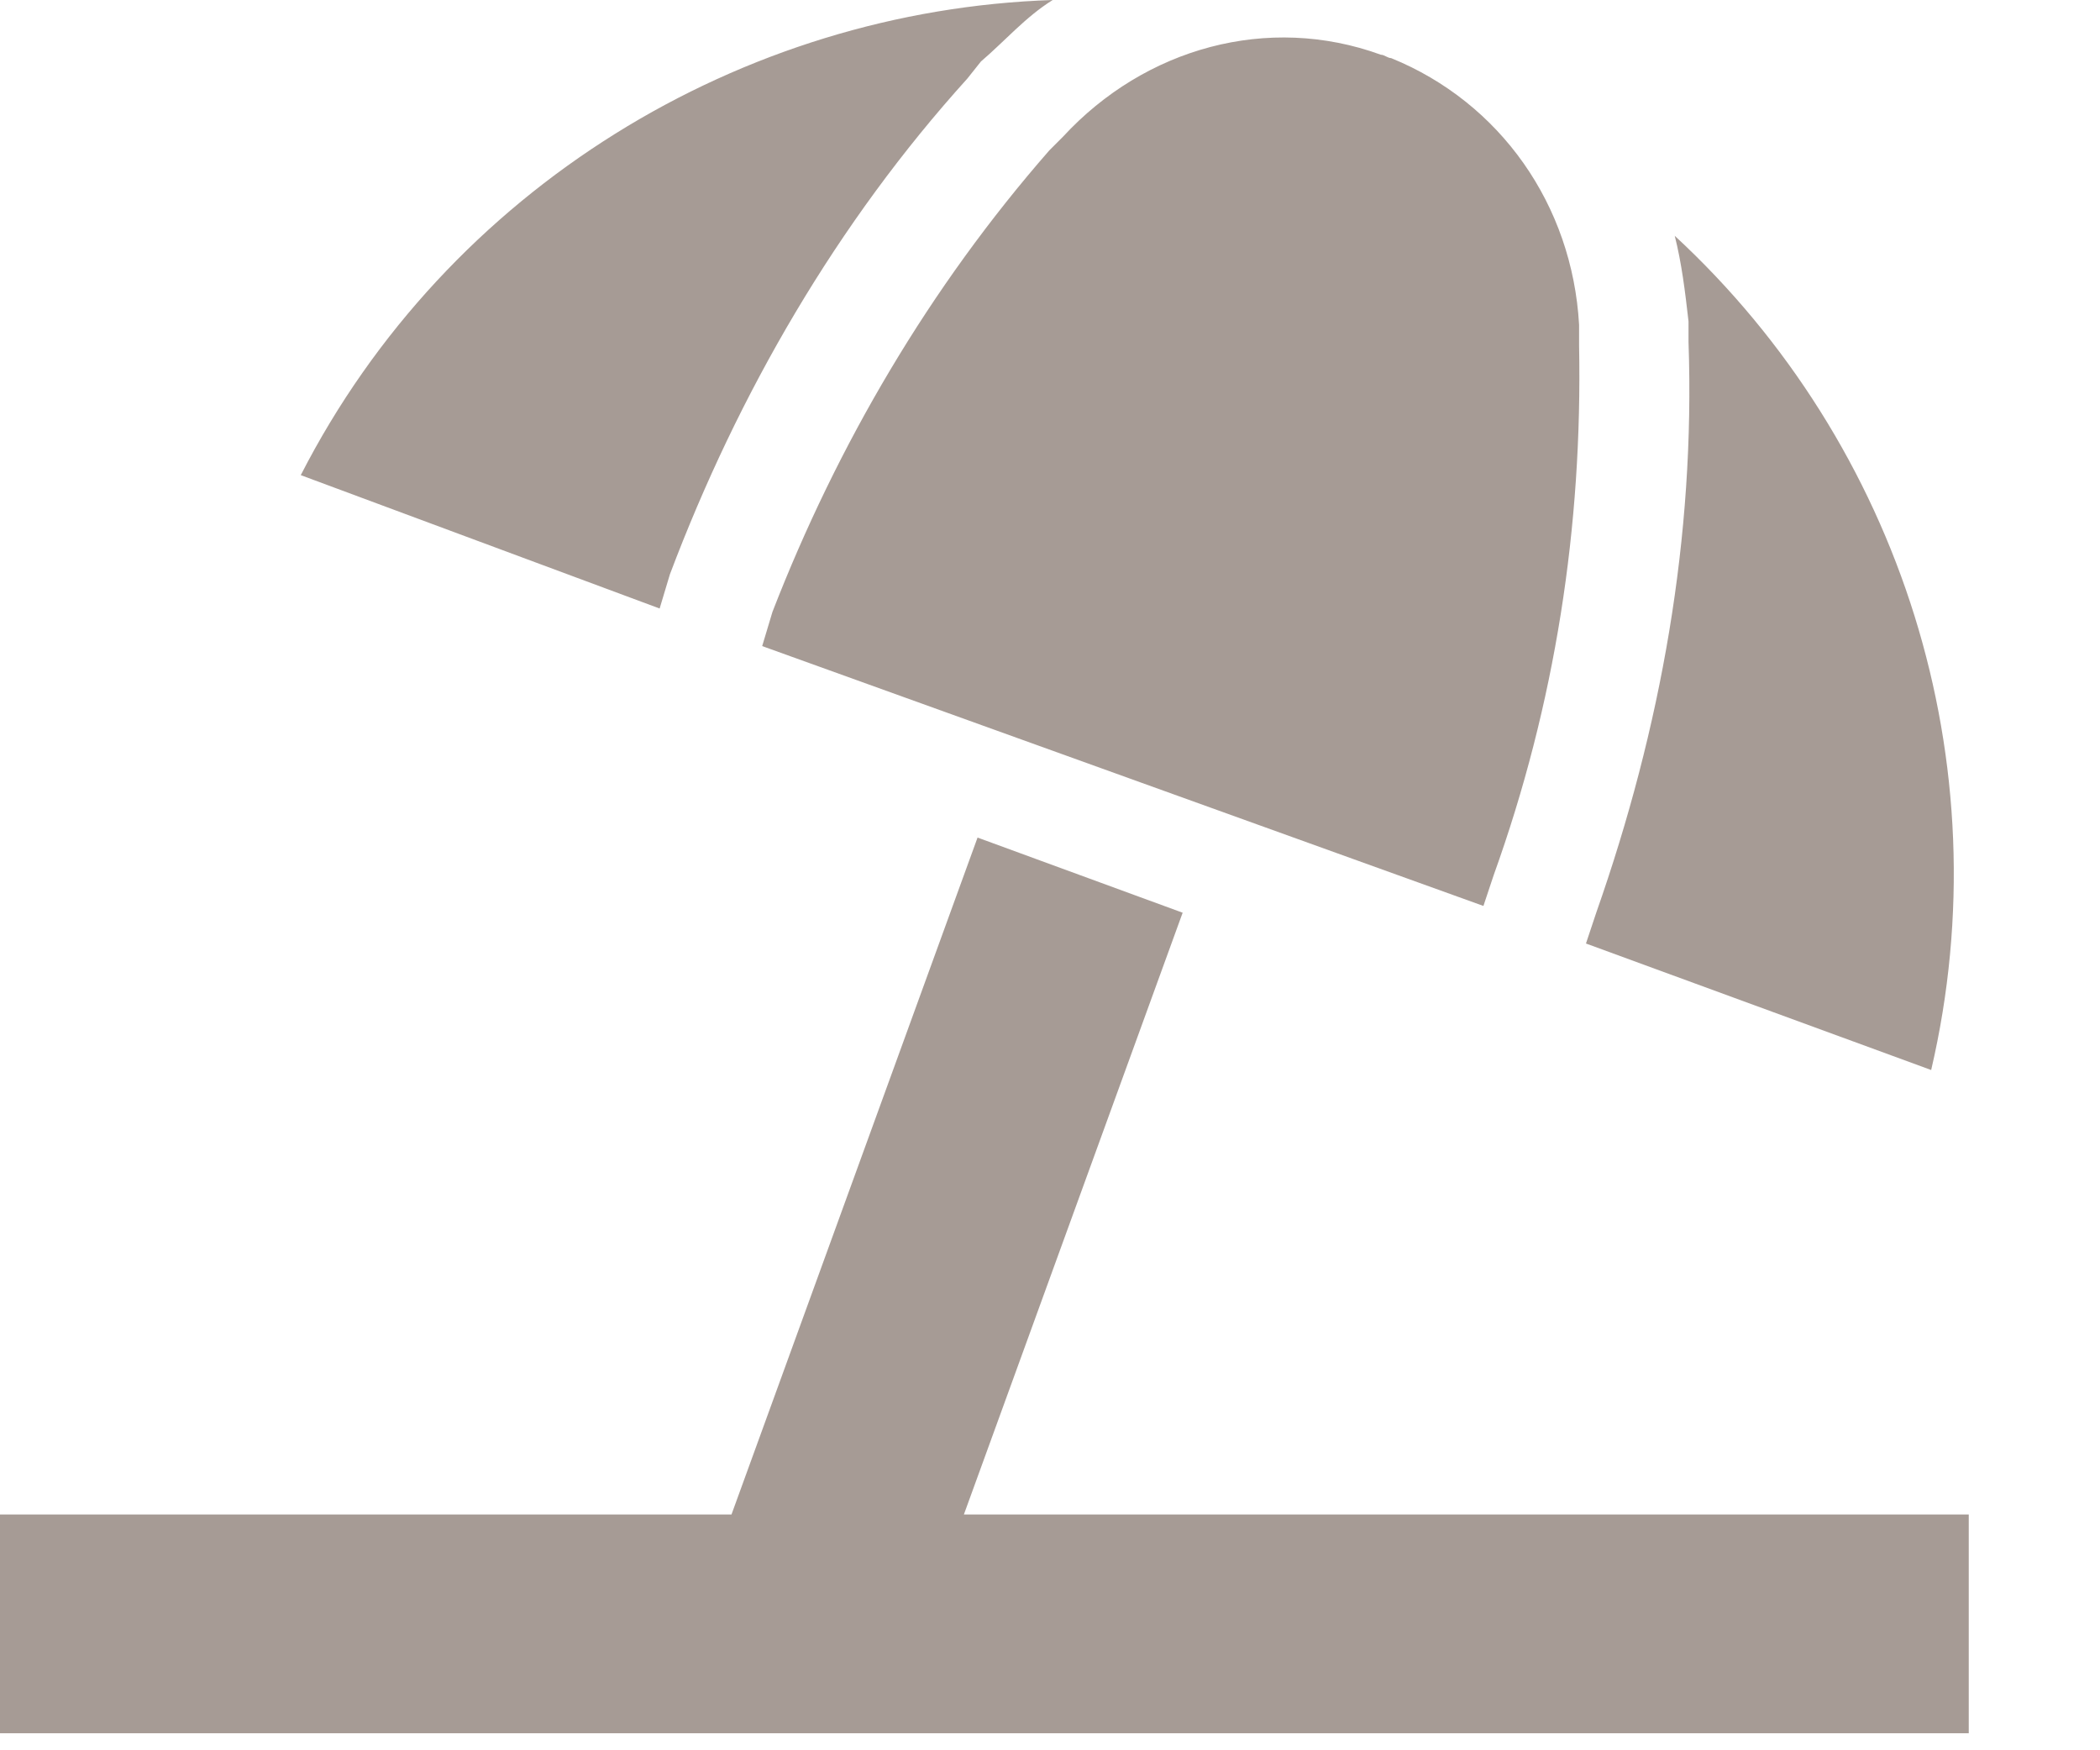 <?xml version="1.0" encoding="UTF-8"?> <svg xmlns="http://www.w3.org/2000/svg" width="18" height="15" viewBox="0 0 18 15" fill="none"><path opacity="0.5" d="M10.137 7.822L8.262 12.979H15.938H16.875V14.854H15.938H0.938H0V12.979H0.938H6.27L8.379 7.178L10.137 7.822ZM13.682 7.822C14.238 6.24 14.531 4.6 14.473 2.93V2.754C14.443 2.49 14.414 2.256 14.355 2.021C16.289 3.809 17.168 6.533 16.553 9.17L13.594 8.086L13.682 7.822ZM13.535 2.783V2.959C13.565 4.512 13.33 6.035 12.803 7.5L12.715 7.764L6.533 5.537L6.621 5.244C7.178 3.809 7.969 2.461 8.994 1.289L9.111 1.172C9.814 0.41 10.869 0.117 11.836 0.469C11.865 0.469 11.895 0.498 11.924 0.498C12.861 0.879 13.477 1.758 13.535 2.783ZM2.578 4.072C3.838 1.611 6.357 0.088 9.023 0C8.789 0.146 8.613 0.352 8.408 0.527L8.291 0.674C7.178 1.904 6.328 3.369 5.742 4.922L5.654 5.215L2.578 4.072Z" fill="#4E382C"></path></svg> 